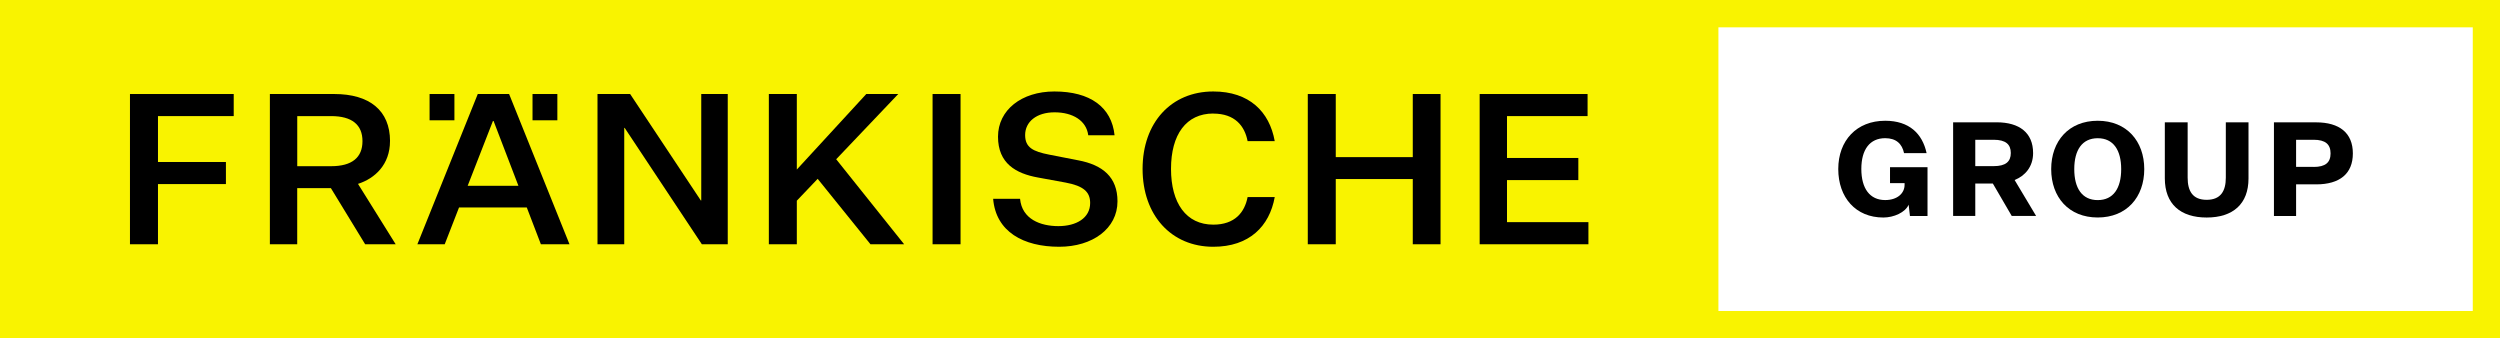 <?xml version="1.0" encoding="UTF-8"?><svg xmlns="http://www.w3.org/2000/svg" viewBox="0 0 708.66 95.89"><defs><style>.cls-1,.cls-2,.cls-3{stroke-width:0px;}.cls-2{fill:#f9f300;}.cls-3{fill:#fff;}</style></defs><g id="Background"><rect class="cls-2" x="0" y="0" width="708.66" height="95.89"/><rect class="cls-3" x="487.11" y="7.75" width="213.83" height="80.4"/></g><g id="Typo"><path class="cls-1" d="M535.76,51.92h4.12v.48c0,2.41-2.08,4.31-5.5,4.31-4.35,0-6.76-3.27-6.76-8.81s2.42-8.73,6.76-8.73c3.12,0,4.79,1.6,5.35,4.24h6.39c-1.19-5.54-4.94-9.18-11.74-9.18-8.1,0-13.3,5.61-13.3,13.68s4.94,13.75,12.78,13.75c2.97,0,6.24-1.45,7.17-3.64l.37,3.2h4.98v-13.83h-10.63v4.53Z"/><path class="cls-1" d="M576.31,43.37c0-5.72-3.87-8.7-10.33-8.7h-12.34v26.54h6.28v-9.18h4.98l5.35,9.18h6.91l-6.09-10.18c2.94-1.19,5.24-3.72,5.24-7.66ZM565.16,47.09h-5.24v-7.47h5.24c3.38,0,4.83,1.3,4.83,3.75s-1.45,3.72-4.83,3.72Z"/><path class="cls-1" d="M594.63,34.23c-8.21,0-13.19,5.76-13.19,13.71s4.98,13.71,13.19,13.71,13.19-5.76,13.19-13.71-5.02-13.71-13.19-13.71ZM594.63,56.72c-4.42,0-6.65-3.35-6.65-8.77s2.23-8.77,6.65-8.77,6.65,3.34,6.65,8.77-2.23,8.77-6.65,8.77Z"/><path class="cls-1" d="M630.94,50.36c0,3.79-1.45,6.28-5.43,6.28s-5.39-2.49-5.39-6.28v-15.68h-6.47v15.87c0,7.28,4.42,11.11,11.86,11.11s11.86-3.83,11.86-11.07v-15.91h-6.43v15.68Z"/><path class="cls-1" d="M656.51,34.68h-11.93v26.54h6.28v-8.96h5.72c6.58,0,10.37-2.97,10.37-8.77s-3.79-8.81-10.44-8.81ZM655.84,47.31h-4.98v-7.69h4.98c3.35,0,4.79,1.3,4.79,3.87s-1.45,3.83-4.79,3.83Z"/><polygon class="cls-1" points="36.84 69.24 44.78 69.24 44.78 52.18 64.04 52.18 64.04 45.92 44.78 45.92 44.78 32.91 66.25 32.91 66.25 26.65 36.84 26.65 36.84 69.24"/><path class="cls-1" d="M110.56,40.01c0-8.71-5.84-13.36-15.81-13.36h-18.25v42.59h7.75v-15.92h9.54l9.72,15.92h8.65l-10.68-17.12c4.83-1.55,9.07-5.49,9.07-12.11ZM93.86,47.11h-9.6v-14.2h9.6c5.91,0,8.89,2.45,8.89,7.1s-2.98,7.1-8.89,7.1Z"/><path class="cls-1" d="M135.43,26.65l-17.12,42.59h7.75l4.06-10.44h19.2l4,10.44h8.11l-17.12-42.59h-8.89ZM132.57,52.66l7.16-18.37h.18l7.04,18.37h-14.37Z"/><polygon class="cls-1" points="198.78 56.83 198.66 56.83 178.62 26.65 169.37 26.65 169.37 69.24 176.95 69.24 176.95 36.25 177.07 36.25 198.95 69.24 206.29 69.24 206.29 26.65 198.78 26.65 198.78 56.83"/><polygon class="cls-1" points="254.62 26.65 245.56 26.65 225.87 48.06 225.87 26.65 217.94 26.65 217.94 69.24 225.87 69.24 225.87 56.89 231.78 50.69 246.75 69.24 256.29 69.24 237.03 45.14 254.62 26.65"/><rect class="cls-1" x="264.35" y="26.65" width="7.93" height="42.59"/><path class="cls-1" d="M305.62,45.44l-8.23-1.61c-4.59-.89-6.8-2.03-6.8-5.55,0-3.76,3.22-6.44,8.35-6.44s9.01,2.33,9.54,6.5h7.46c-.83-7.99-6.92-12.41-17.06-12.41-9.3,0-15.98,5.25-15.98,12.82s5.07,10.44,11.33,11.57l7.81,1.43c5.13.95,6.98,2.68,6.98,5.79,0,4.29-3.94,6.56-9.01,6.56s-10.32-1.97-10.86-7.75h-7.63c.78,9.36,8.59,13.6,18.73,13.6,9.42,0,16.52-5.13,16.52-12.88,0-6.86-4.18-10.32-11.15-11.63Z"/><path class="cls-1" d="M343.93,32.2c6.08,0,8.89,3.46,9.72,7.81h7.69c-1.49-8.35-7.22-14.08-17.42-14.08-11.93,0-20.04,8.83-20.04,21.95s8.11,22.07,20.04,22.07c10.2,0,15.92-5.79,17.42-14.08h-7.69c-.84,4.35-3.64,7.81-9.72,7.81-7.69,0-11.99-6.08-11.99-15.81s4.29-15.69,11.99-15.69Z"/><polygon class="cls-1" points="400.47 44.54 378.64 44.54 378.64 26.65 370.71 26.65 370.71 69.24 378.64 69.24 378.64 50.75 400.47 50.75 400.47 69.24 408.34 69.24 408.34 26.65 400.47 26.65 400.47 44.54"/><polygon class="cls-1" points="427.18 62.97 427.18 51.05 447.4 51.05 447.4 44.78 427.18 44.78 427.18 32.91 450.02 32.91 450.02 26.65 419.43 26.65 419.43 69.24 450.26 69.24 450.26 62.97 427.18 62.97"/><rect class="cls-1" x="121.77" y="26.65" width="7.04" height="7.45"/><rect class="cls-1" x="150.95" y="26.65" width="7.04" height="7.45"/></g></svg>